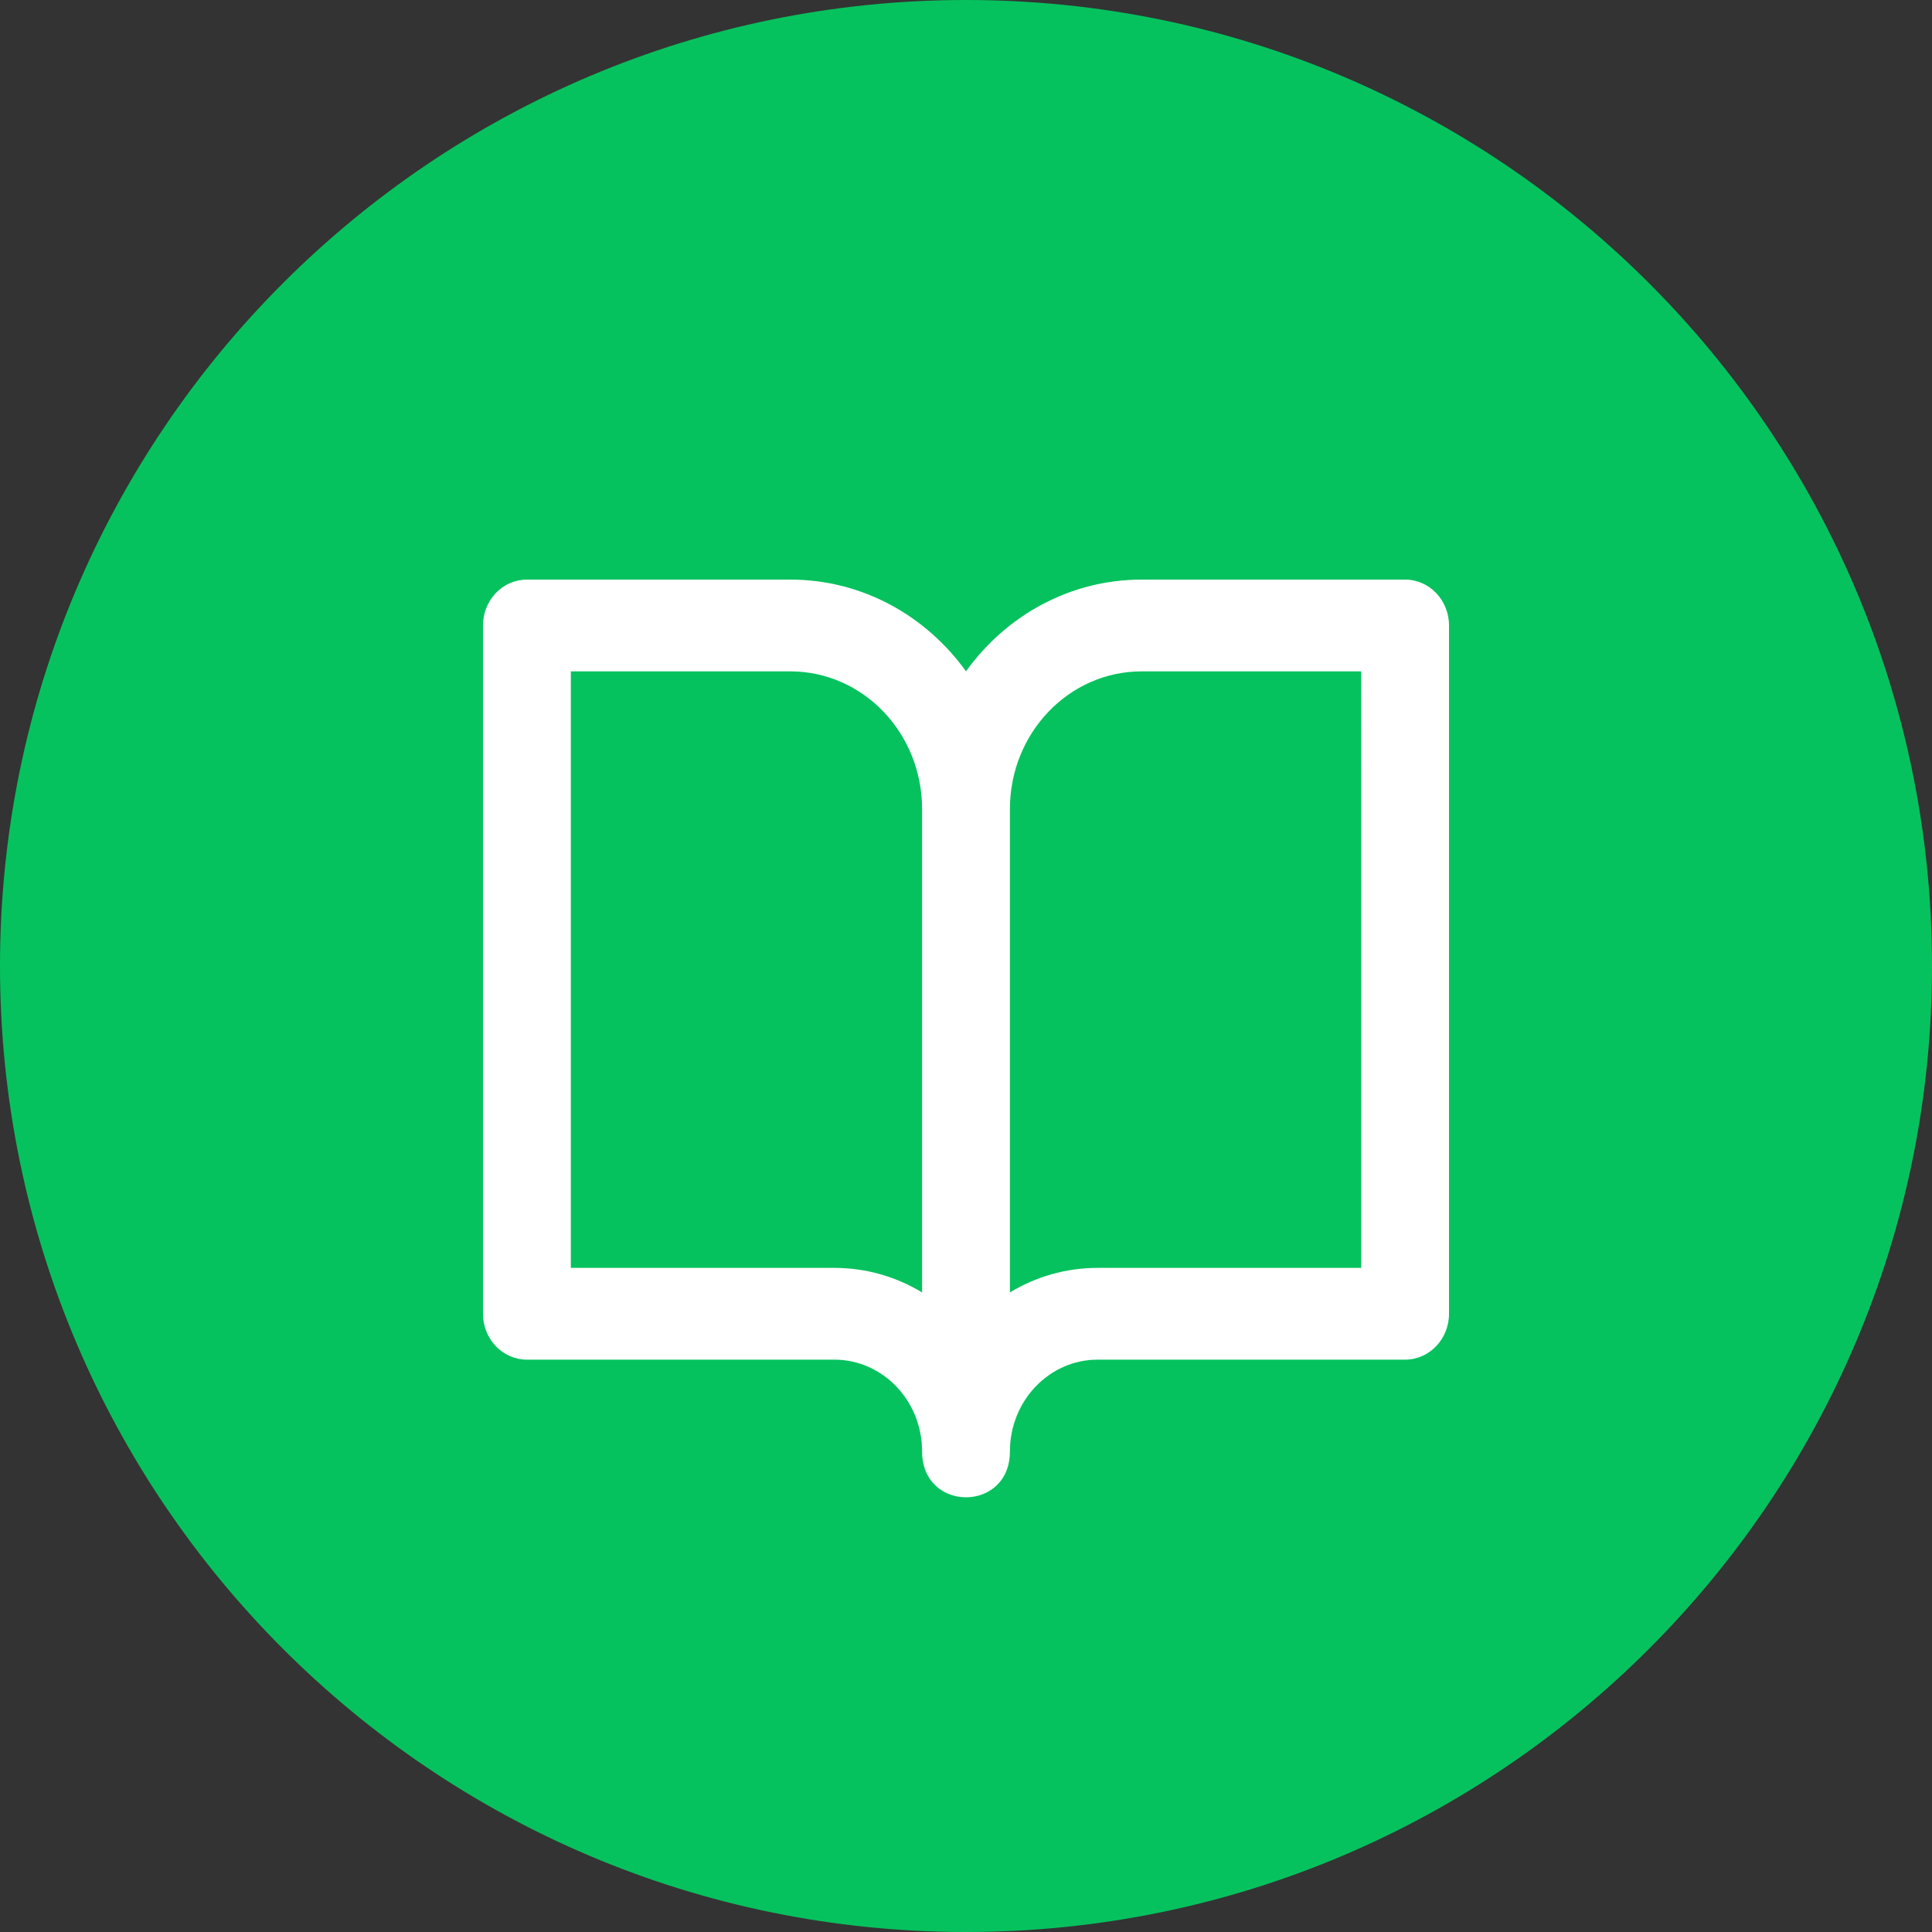 <svg xmlns="http://www.w3.org/2000/svg" width="48" height="48" viewBox="0 0 48 48">
  <rect x="0" y="0" width="48" height="48" fill="#333333" stroke="none"/>
  <g>
    <path fill="rgb(6,194,94)" fill-rule="evenodd" d="M24 0C10.754 0 0 10.754 0 24s10.754 24 24 24 24-10.754 24-24S37.246 0 24 0z"/>
    <path fill="rgb(255,255,255)" fill-rule="evenodd" d="M24 16.679c.995-1.384 2.579-2.279 4.364-2.279h6.545c.603 0 1.091.51 1.091 1.14v17.1c0 .629-.488 1.14-1.091 1.14h-7.636c-1.205 0-2.182 1.021-2.182 2.28 0 1.52-2.182 1.52-2.182 0 0-1.259-.977-2.28-2.182-2.28h-7.636C12.488 33.78 12 33.27 12 32.64V15.54c0-.63.488-1.14 1.091-1.14h6.545c1.784 0 3.369.896 4.364 2.279zm-4.364.001c1.807 0 3.273 1.531 3.273 3.42v12.01C22.267 31.722 21.522 31.5 20.727 31.5H14.182V16.68h5.455zm5.455 3.42v12.01c.642-.388 1.387-.61 2.182-.61h6.546V16.68h-5.455c-1.807 0-3.273 1.531-3.273 3.42z"/>
  </g>
</svg>
